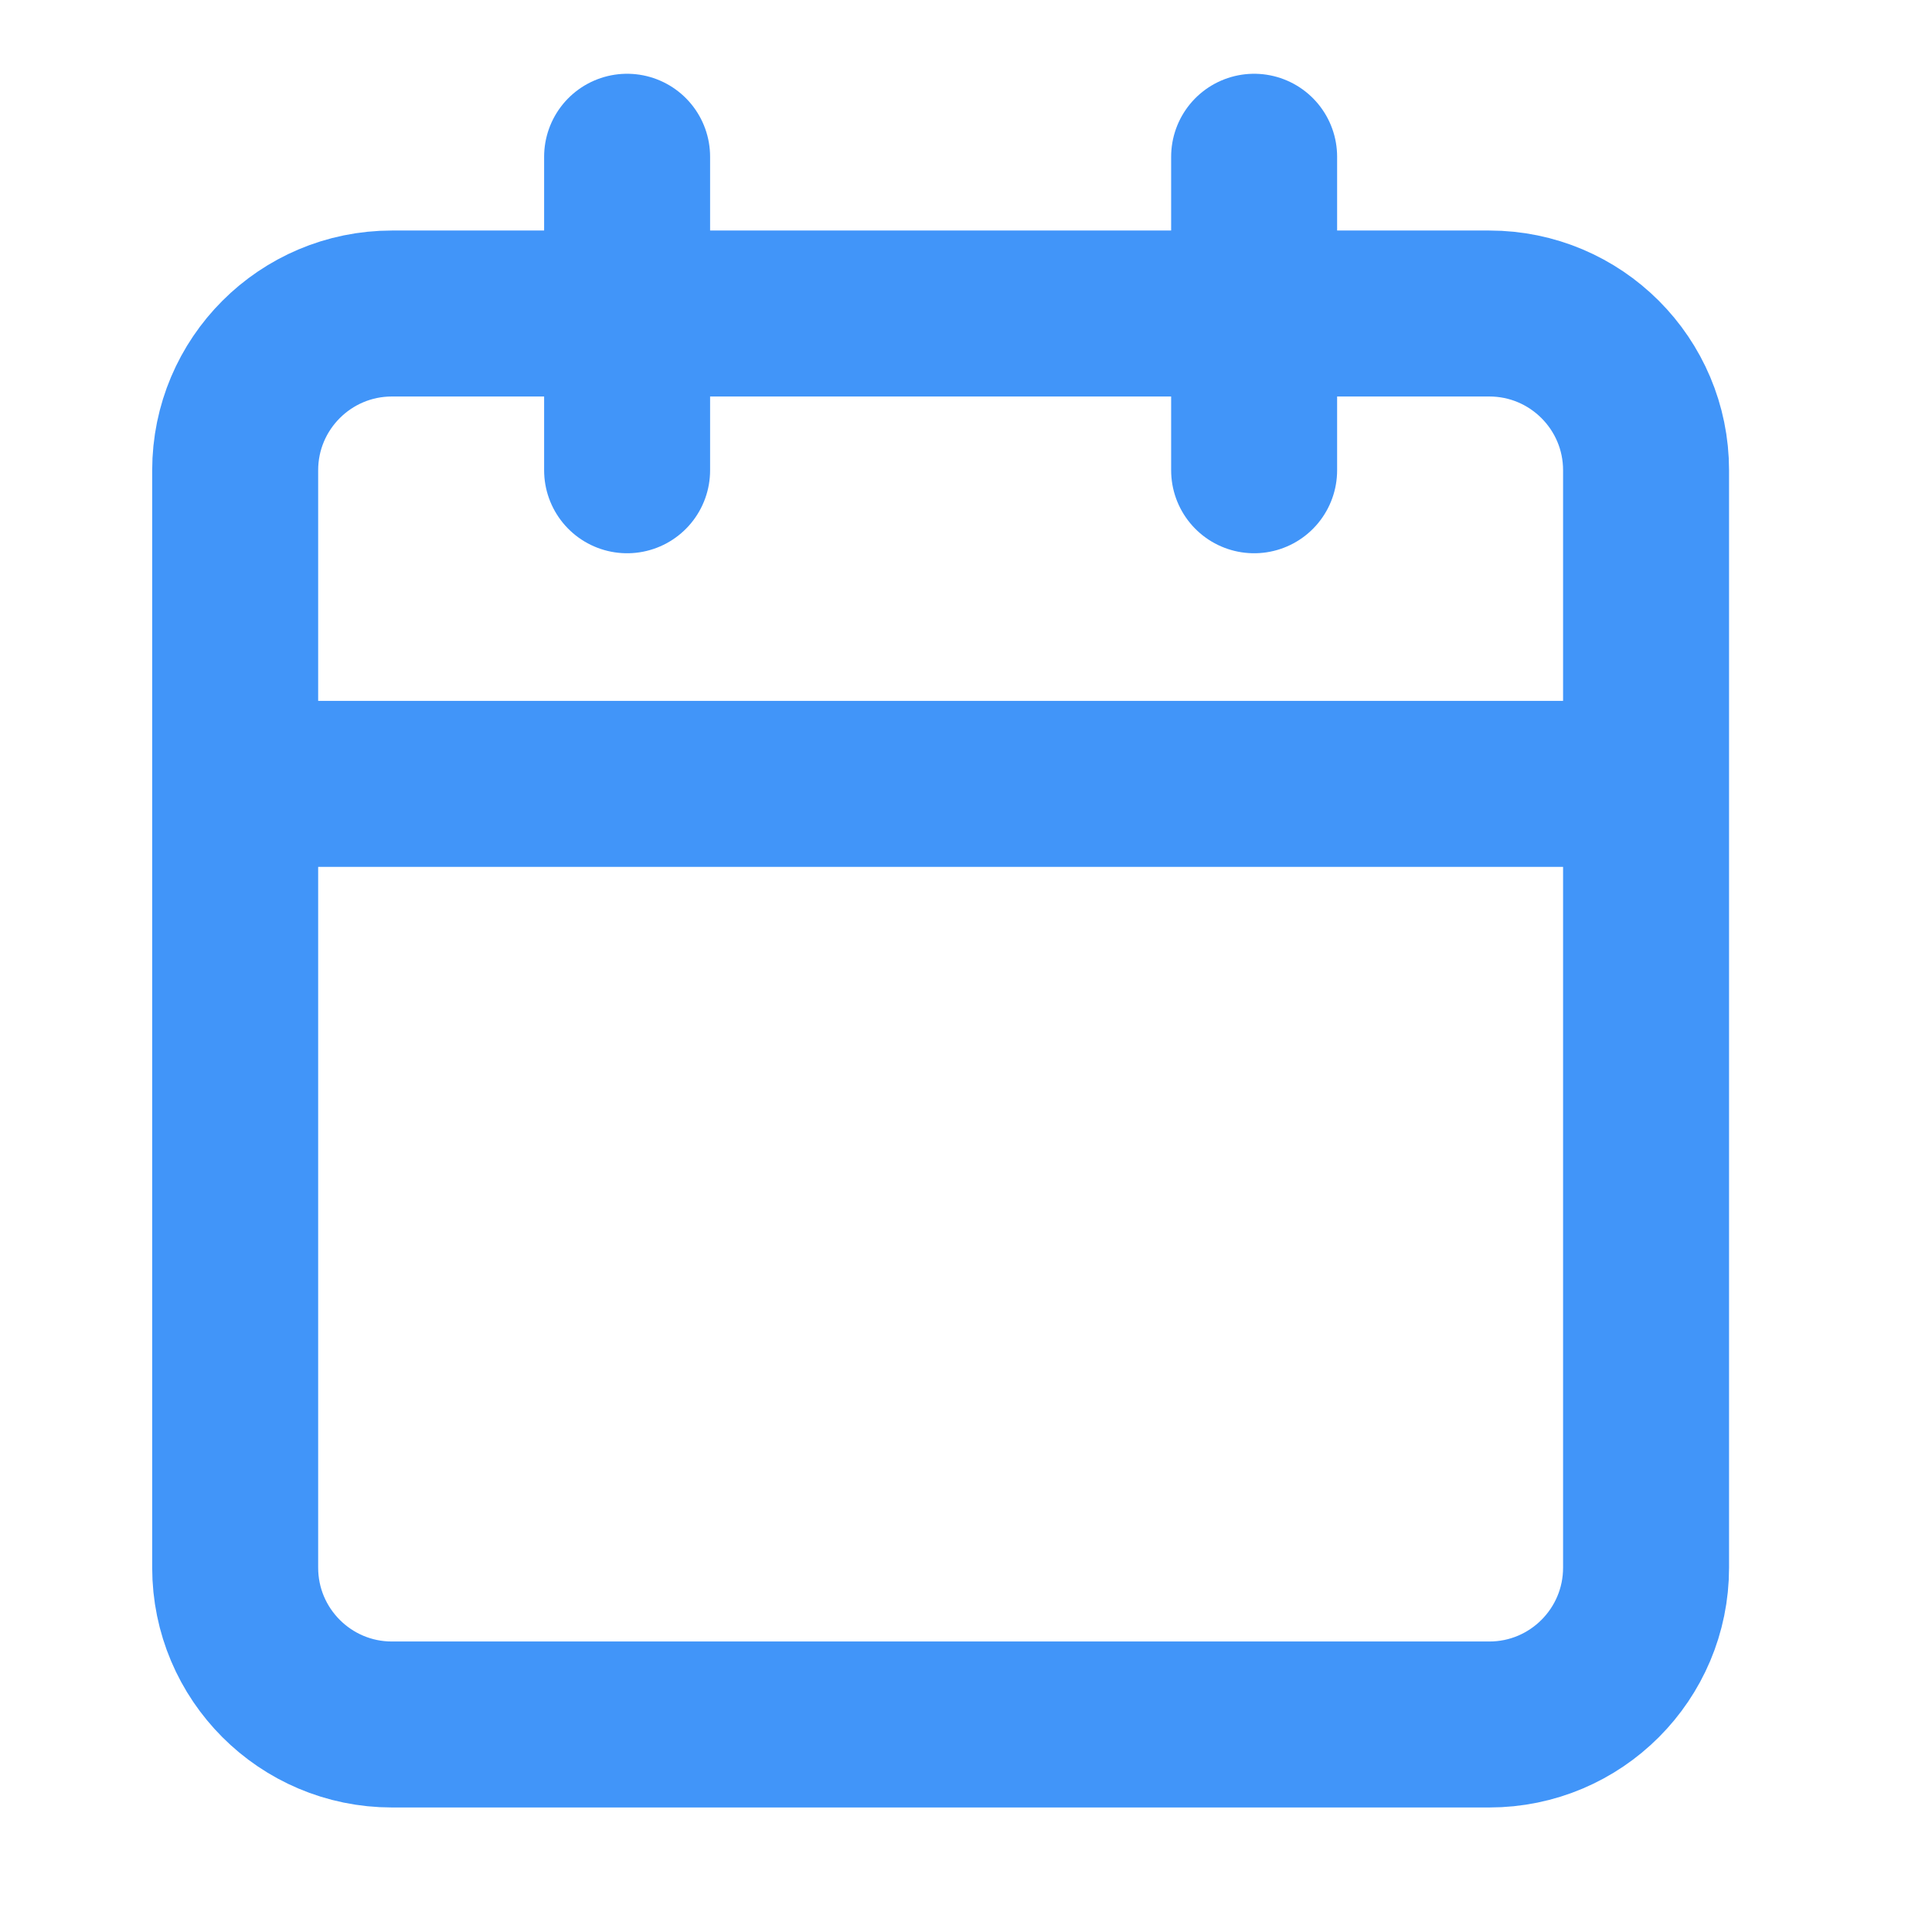 <svg width="22" height="22" viewBox="0 0 22 22" fill="none" xmlns="http://www.w3.org/2000/svg">
<g clip-path="url(#clip0_22_85)">
<path d="M14.281 1.785V5.355M7.141 1.785V5.355M2.678 8.926H18.744M4.463 3.57H16.959C17.945 3.57 18.744 4.37 18.744 5.355V17.851C18.744 18.837 17.945 19.637 16.959 19.637H4.463C3.477 19.637 2.678 18.837 2.678 17.851V5.355C2.678 4.37 3.477 3.57 4.463 3.57Z" stroke="#4195F9" stroke-width="1.89" stroke-linecap="round" stroke-linejoin="round"/>
</g>
<defs>
<clipPath id="clip0_22_85">
<rect width="21.422" height="21.422" fill="white"/>
</clipPath>
</defs>
</svg>
